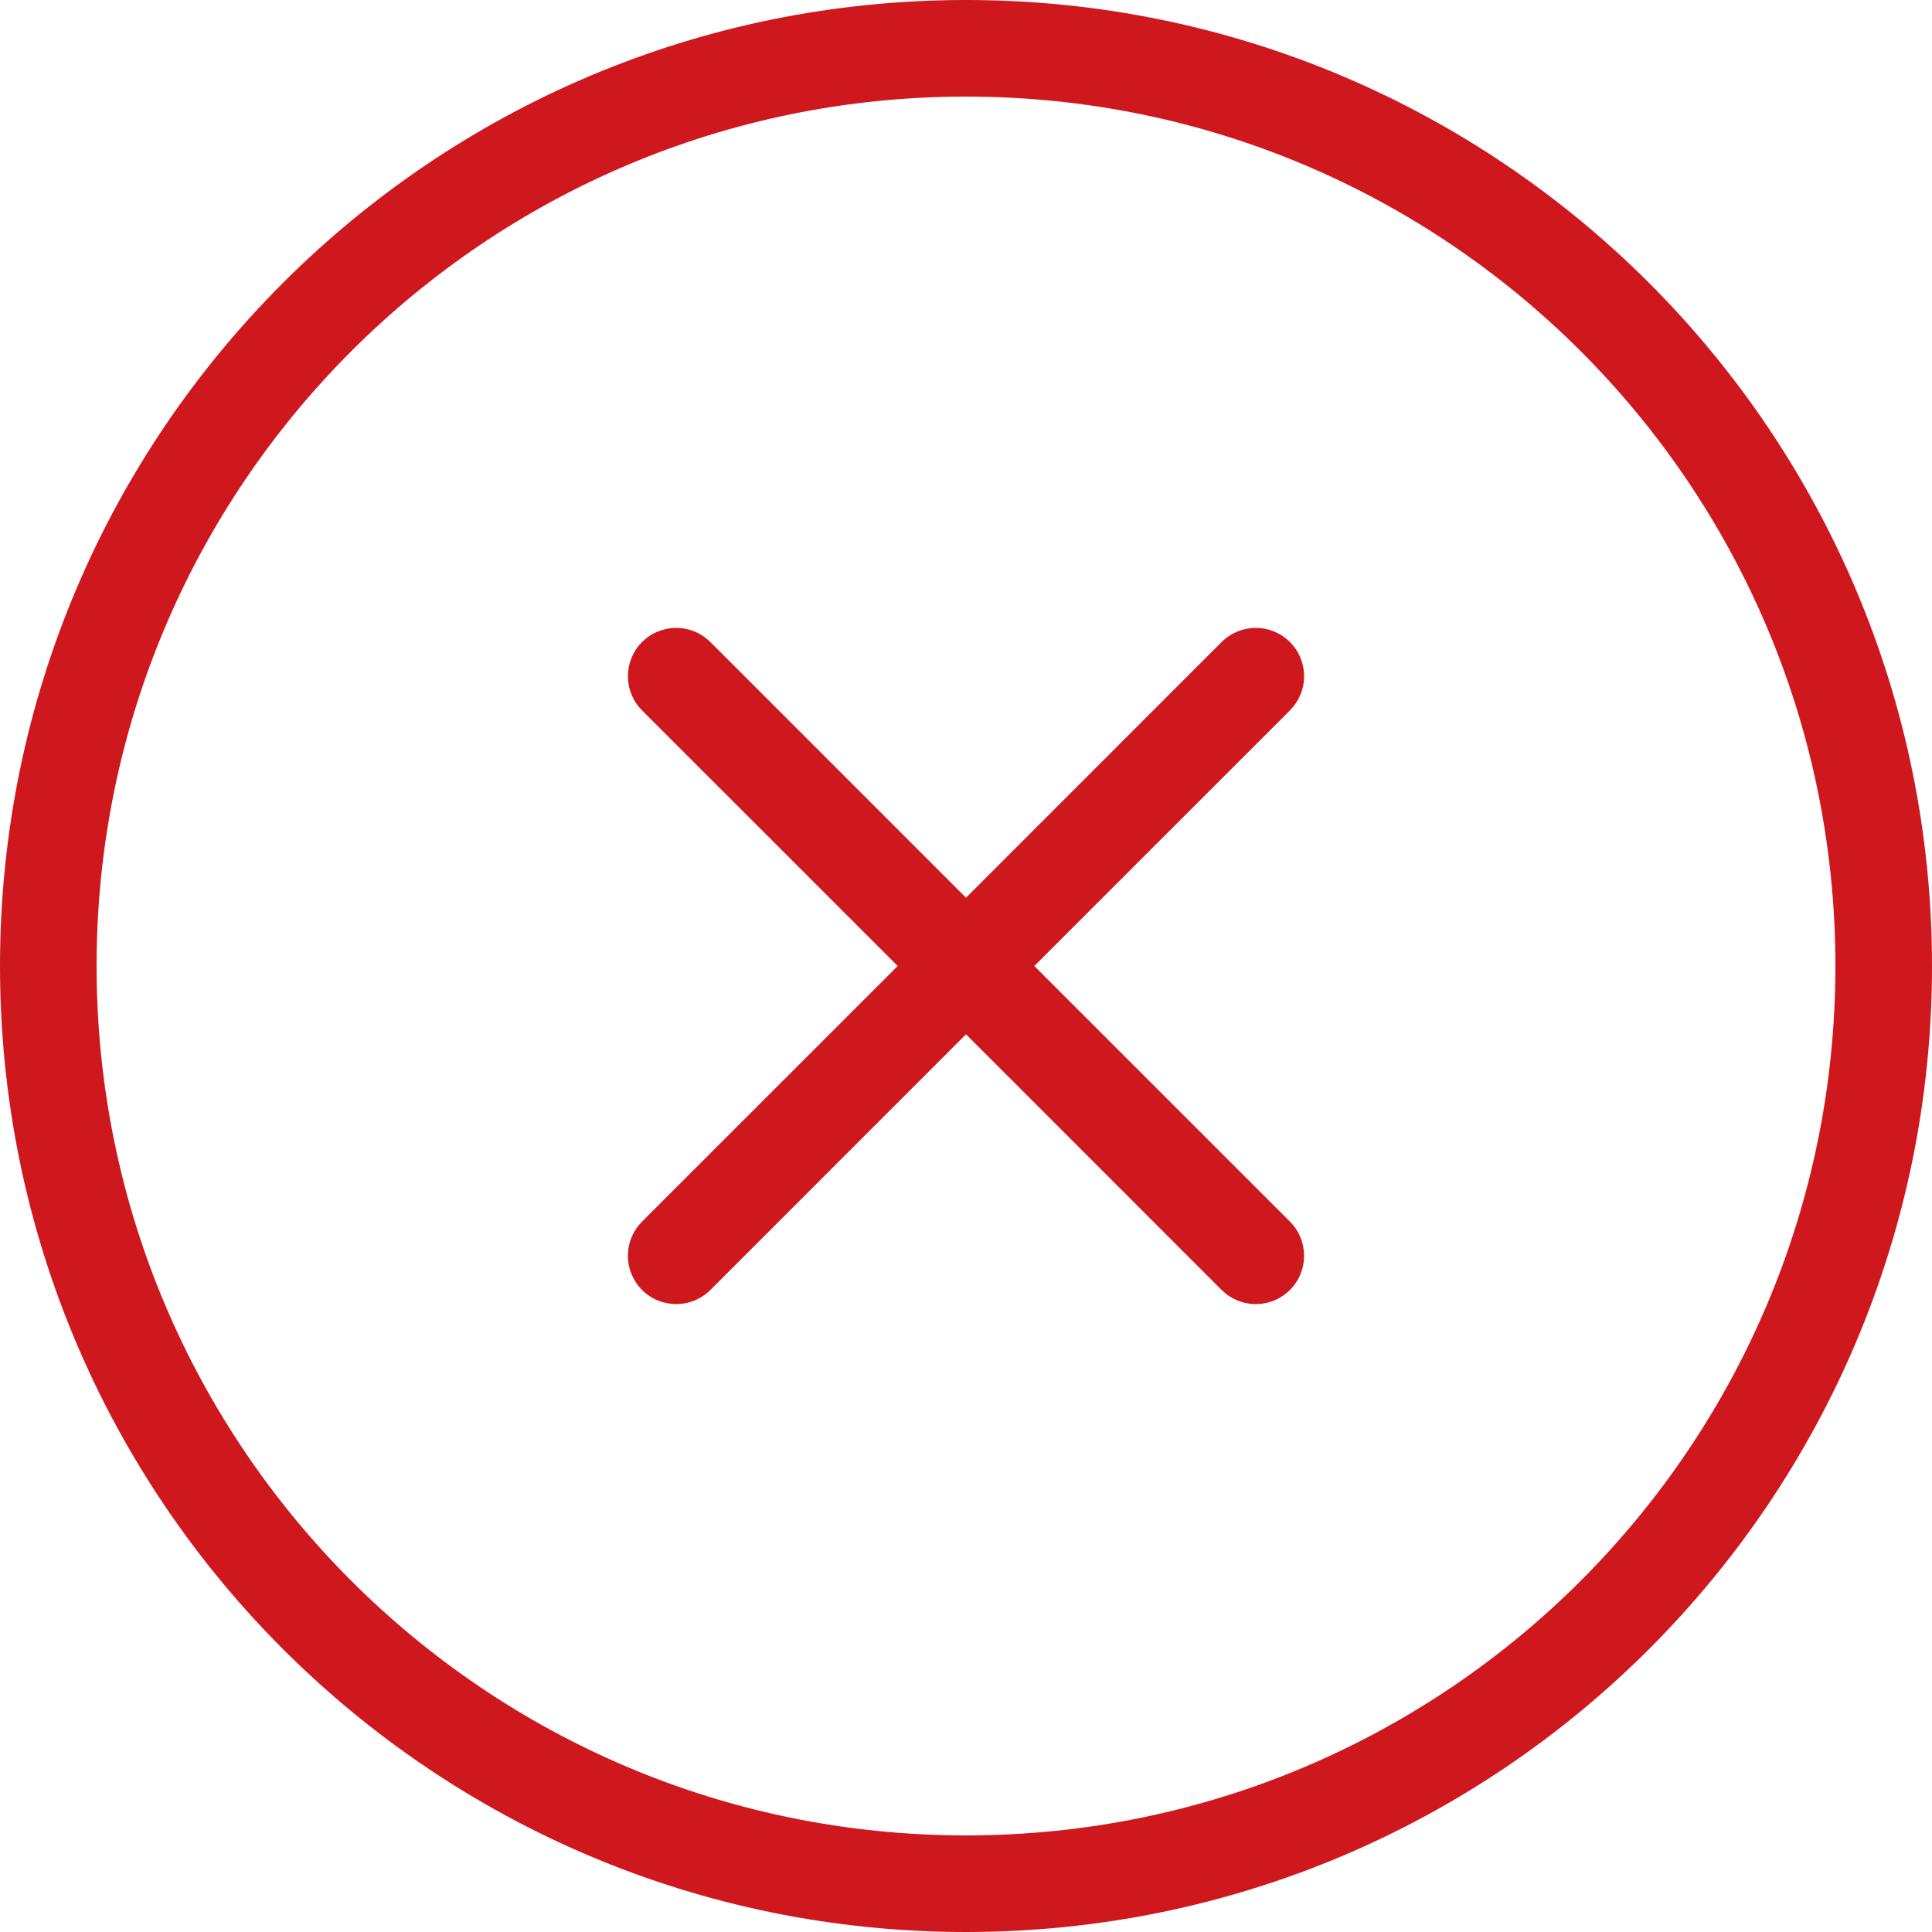 <svg width="60" height="60" viewBox="0 0 60 60" fill="none" xmlns="http://www.w3.org/2000/svg">
<path fill-rule="evenodd" clip-rule="evenodd" d="M60 30C60 13.431 46.569 0 30 0C13.431 0 0 13.431 0 30C0 46.569 13.431 60 30 60C46.569 60 60 46.569 60 30ZM3 30C3 15.088 15.088 3 30 3C44.912 3 57 15.088 57 30C57 44.912 44.912 57 30 57C15.088 57 3 44.912 3 30ZM37.939 19.939C38.525 19.354 39.475 19.354 40.061 19.939C40.61 20.488 40.644 21.358 40.164 21.947L40.061 22.061L32.121 30L40.061 37.939C40.646 38.525 40.646 39.475 40.061 40.061C39.511 40.61 38.642 40.644 38.053 40.164L37.939 40.061L30 32.121L22.061 40.061C21.475 40.646 20.525 40.646 19.939 40.061C19.39 39.511 19.356 38.642 19.836 38.053L19.939 37.939L27.879 30L19.939 22.061C19.354 21.475 19.354 20.525 19.939 19.939C20.488 19.39 21.358 19.356 21.947 19.836L22.061 19.939L30 27.879L37.939 19.939Z" fill="#CE181E"/>
</svg>

